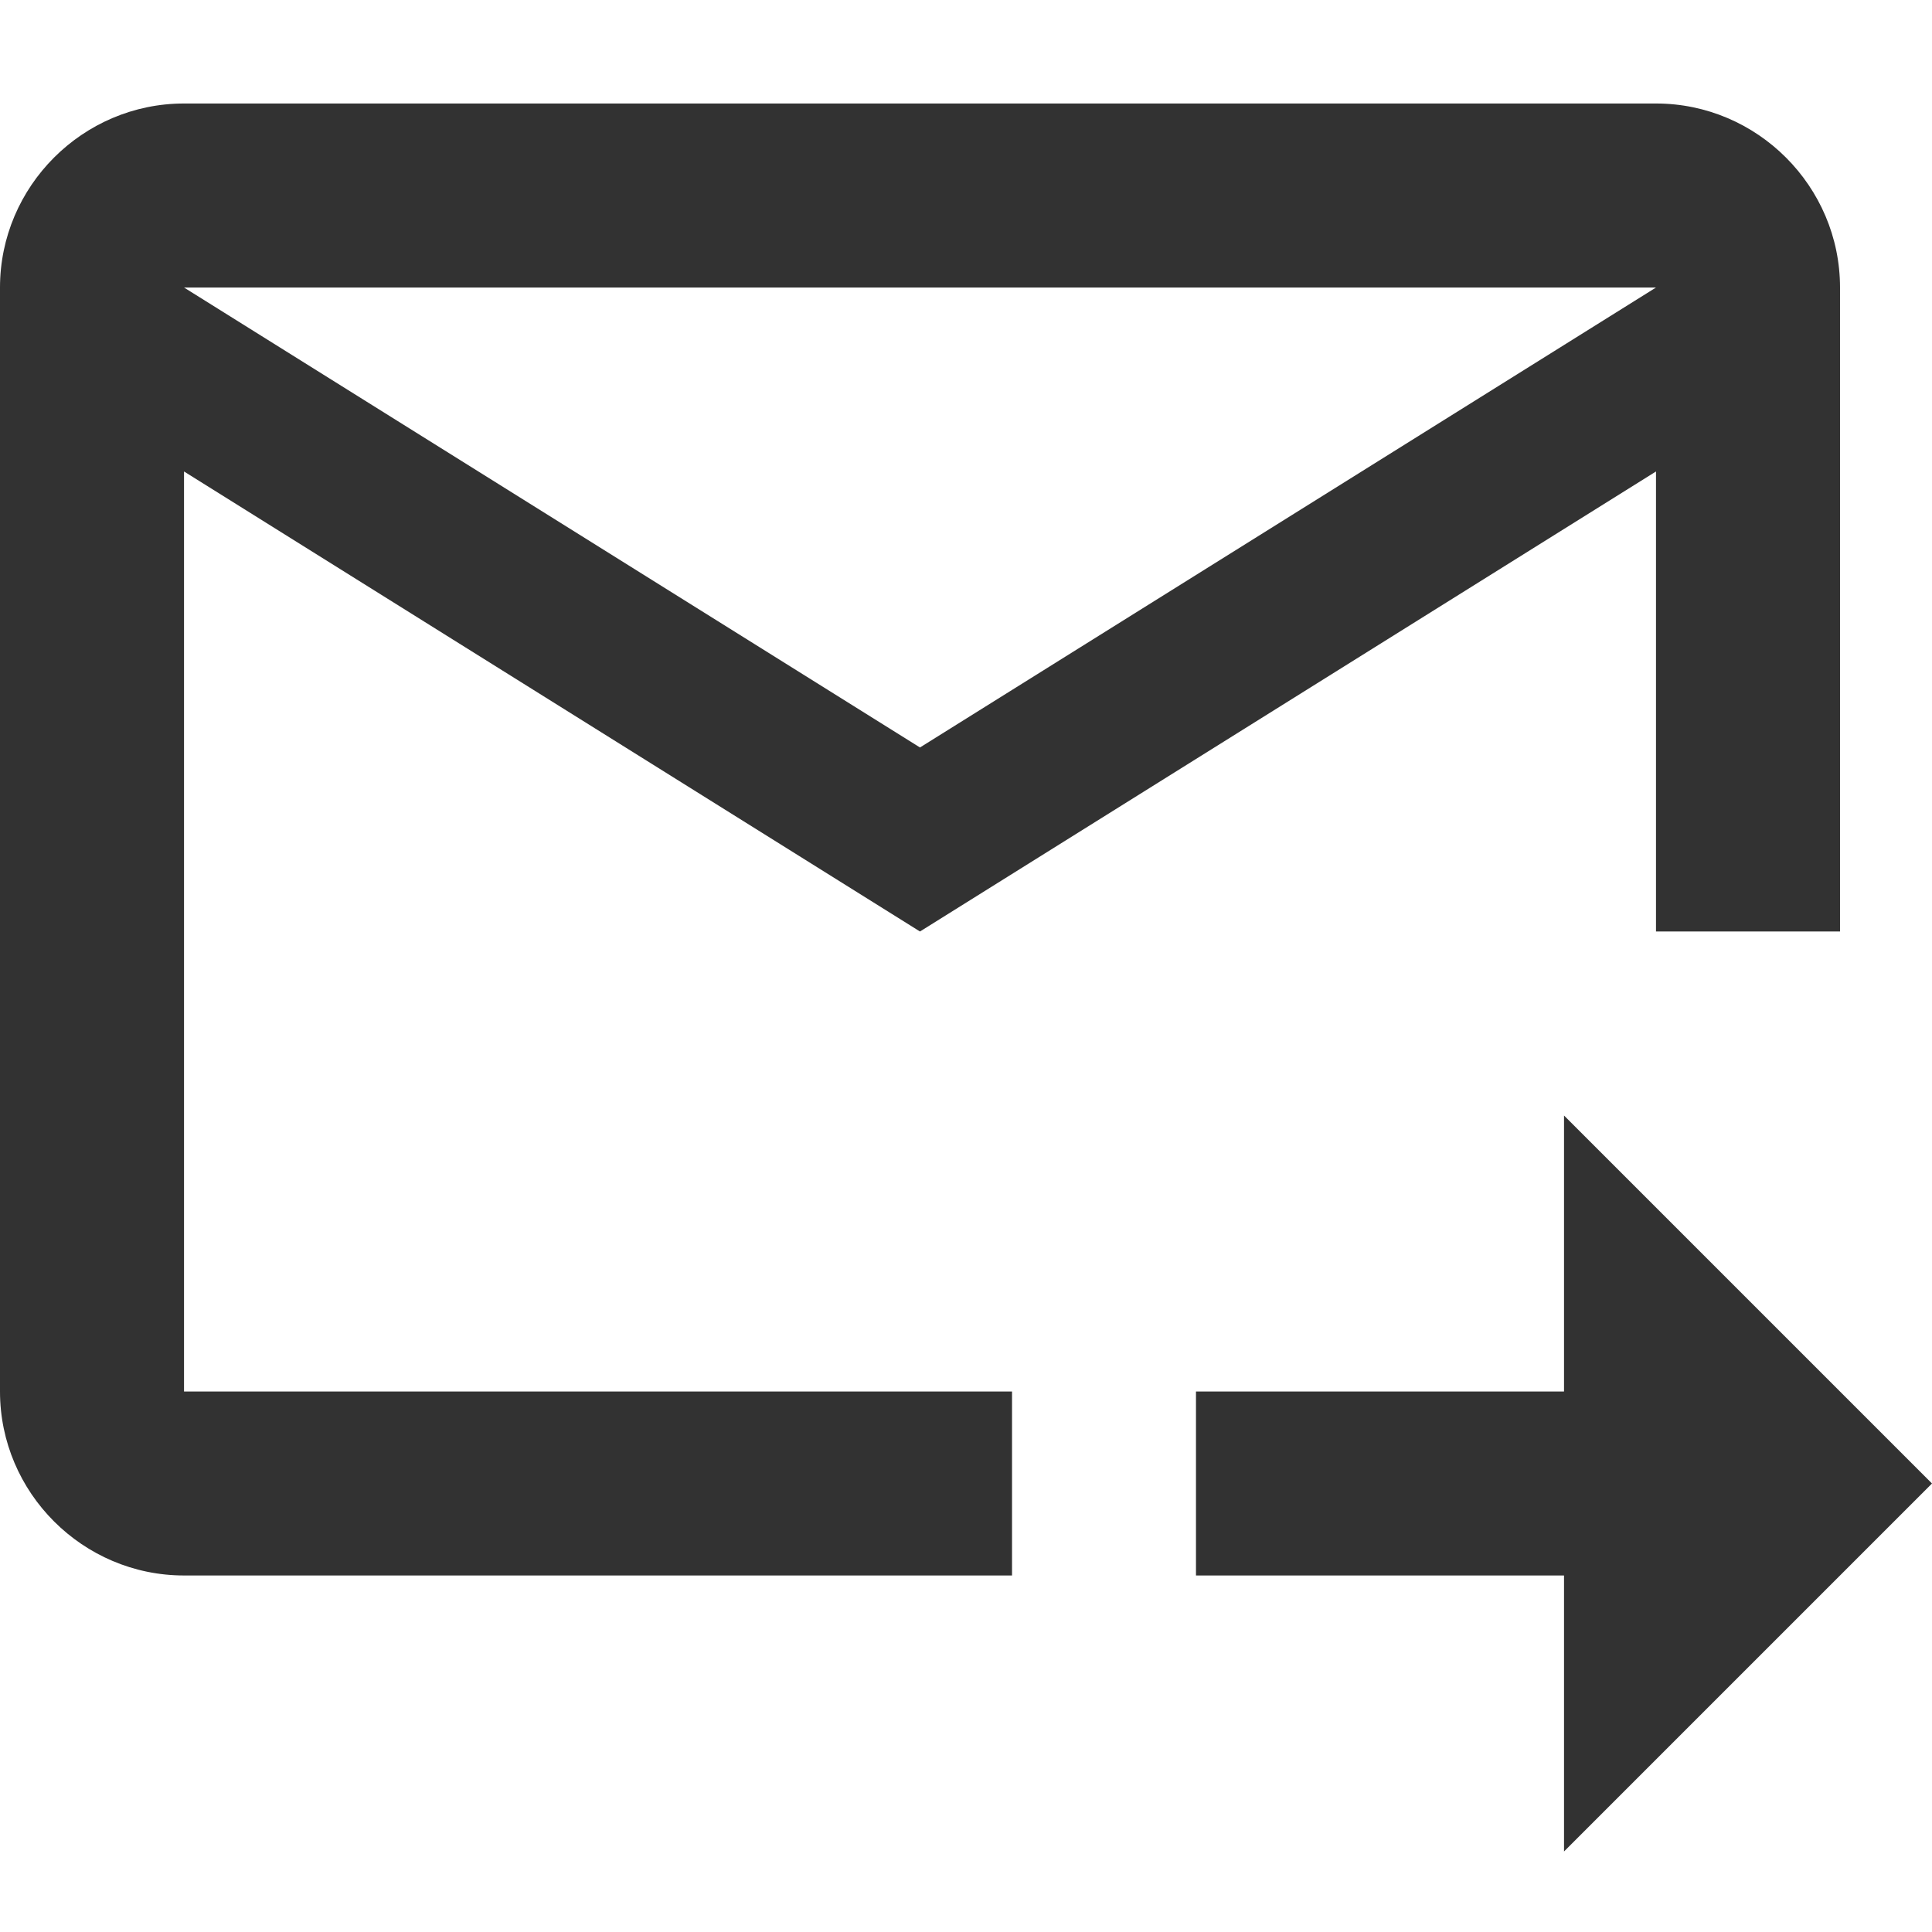 <svg width="28" height="28" viewBox="0 0 28 28" fill="none" xmlns="http://www.w3.org/2000/svg">
<path d="M24 1.5H2.667C1.2 1.5 0 2.7 0 4.167V20.167C0 21.633 1.2 22.833 2.667 22.833H14.667V20.167H2.667V6.833L13.333 13.5L24 6.833V13.5H26.667V4.167C26.667 2.7 25.467 1.5 24 1.5ZM13.333 10.833L2.667 4.167H24L13.333 10.833ZM22.667 16.167L28 21.5L22.667 26.833V22.833H17.333V20.167H22.667V16.167Z" fill="#323232"/>
</svg>
